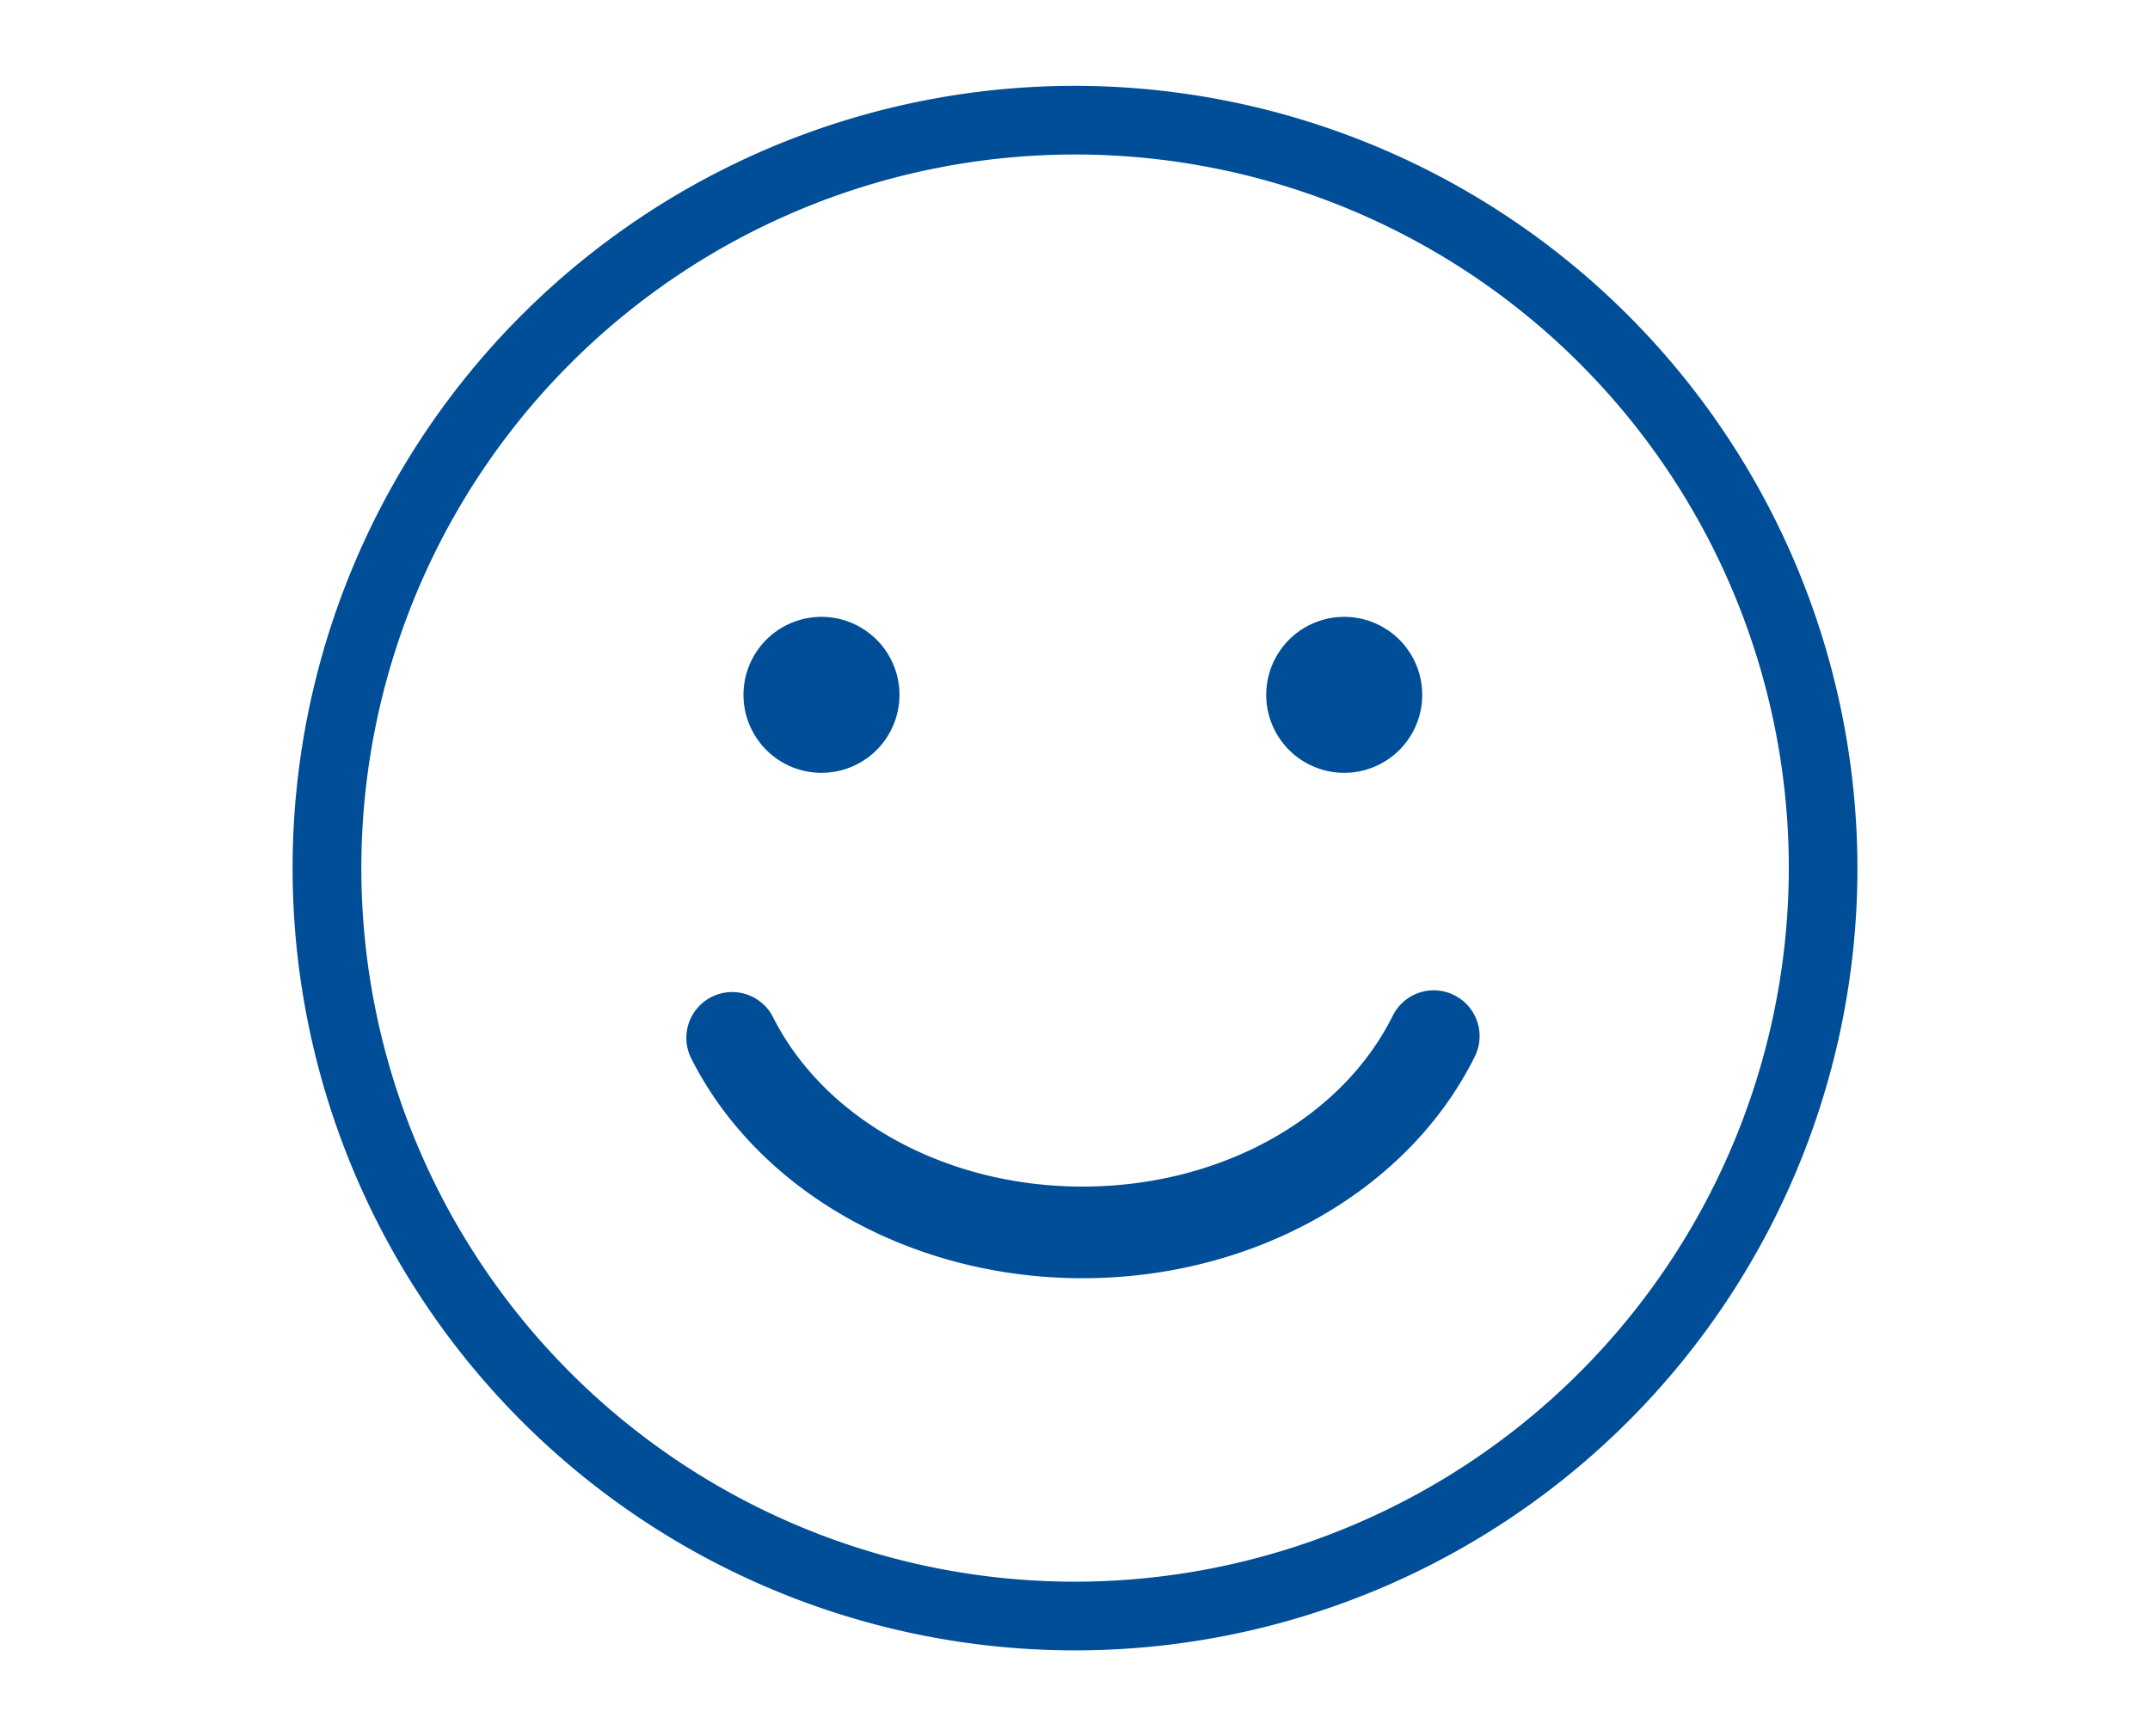<svg xmlns="http://www.w3.org/2000/svg" xmlns:xlink="http://www.w3.org/1999/xlink" width="130" height="105" viewBox="0 0 130 105"><defs><clipPath id="a"><rect width="130" height="105" transform="translate(2843 758)" fill="#fff"/></clipPath></defs><g transform="translate(-2843 -758)" clip-path="url(#a)"><g transform="translate(2844.861 489.37)"><path d="M79.45,313.621a2.766,2.766,0,0,0-3.712,1.247C72.62,321.143,65.258,325.2,56.982,325.2c-8.227,0-15.572-4.021-18.713-10.244a2.769,2.769,0,0,0-4.944,2.5c4.075,8.072,13.36,13.286,23.657,13.286,10.362,0,19.67-5.26,23.715-13.4A2.769,2.769,0,0,0,79.45,313.621Z" transform="translate(6.613 15.191)" fill="#004e97"/><path d="M63.139,273.821a47.309,47.309,0,1,0,47.31,47.31A47.363,47.363,0,0,0,63.139,273.821Zm0,90.465A43.156,43.156,0,1,1,106.3,321.131,43.2,43.2,0,0,1,63.139,364.286Z" fill="#004e97"/><path d="M40.239,306.449a4.716,4.716,0,1,0-4.717-4.716A4.716,4.716,0,0,0,40.239,306.449Z" transform="translate(7.572 8.919)" fill="#004e97"/><path d="M63.069,306.449a4.716,4.716,0,1,0-4.717-4.716A4.716,4.716,0,0,0,63.069,306.449Z" transform="translate(16.35 8.919)" fill="#004e97"/></g></g></svg>